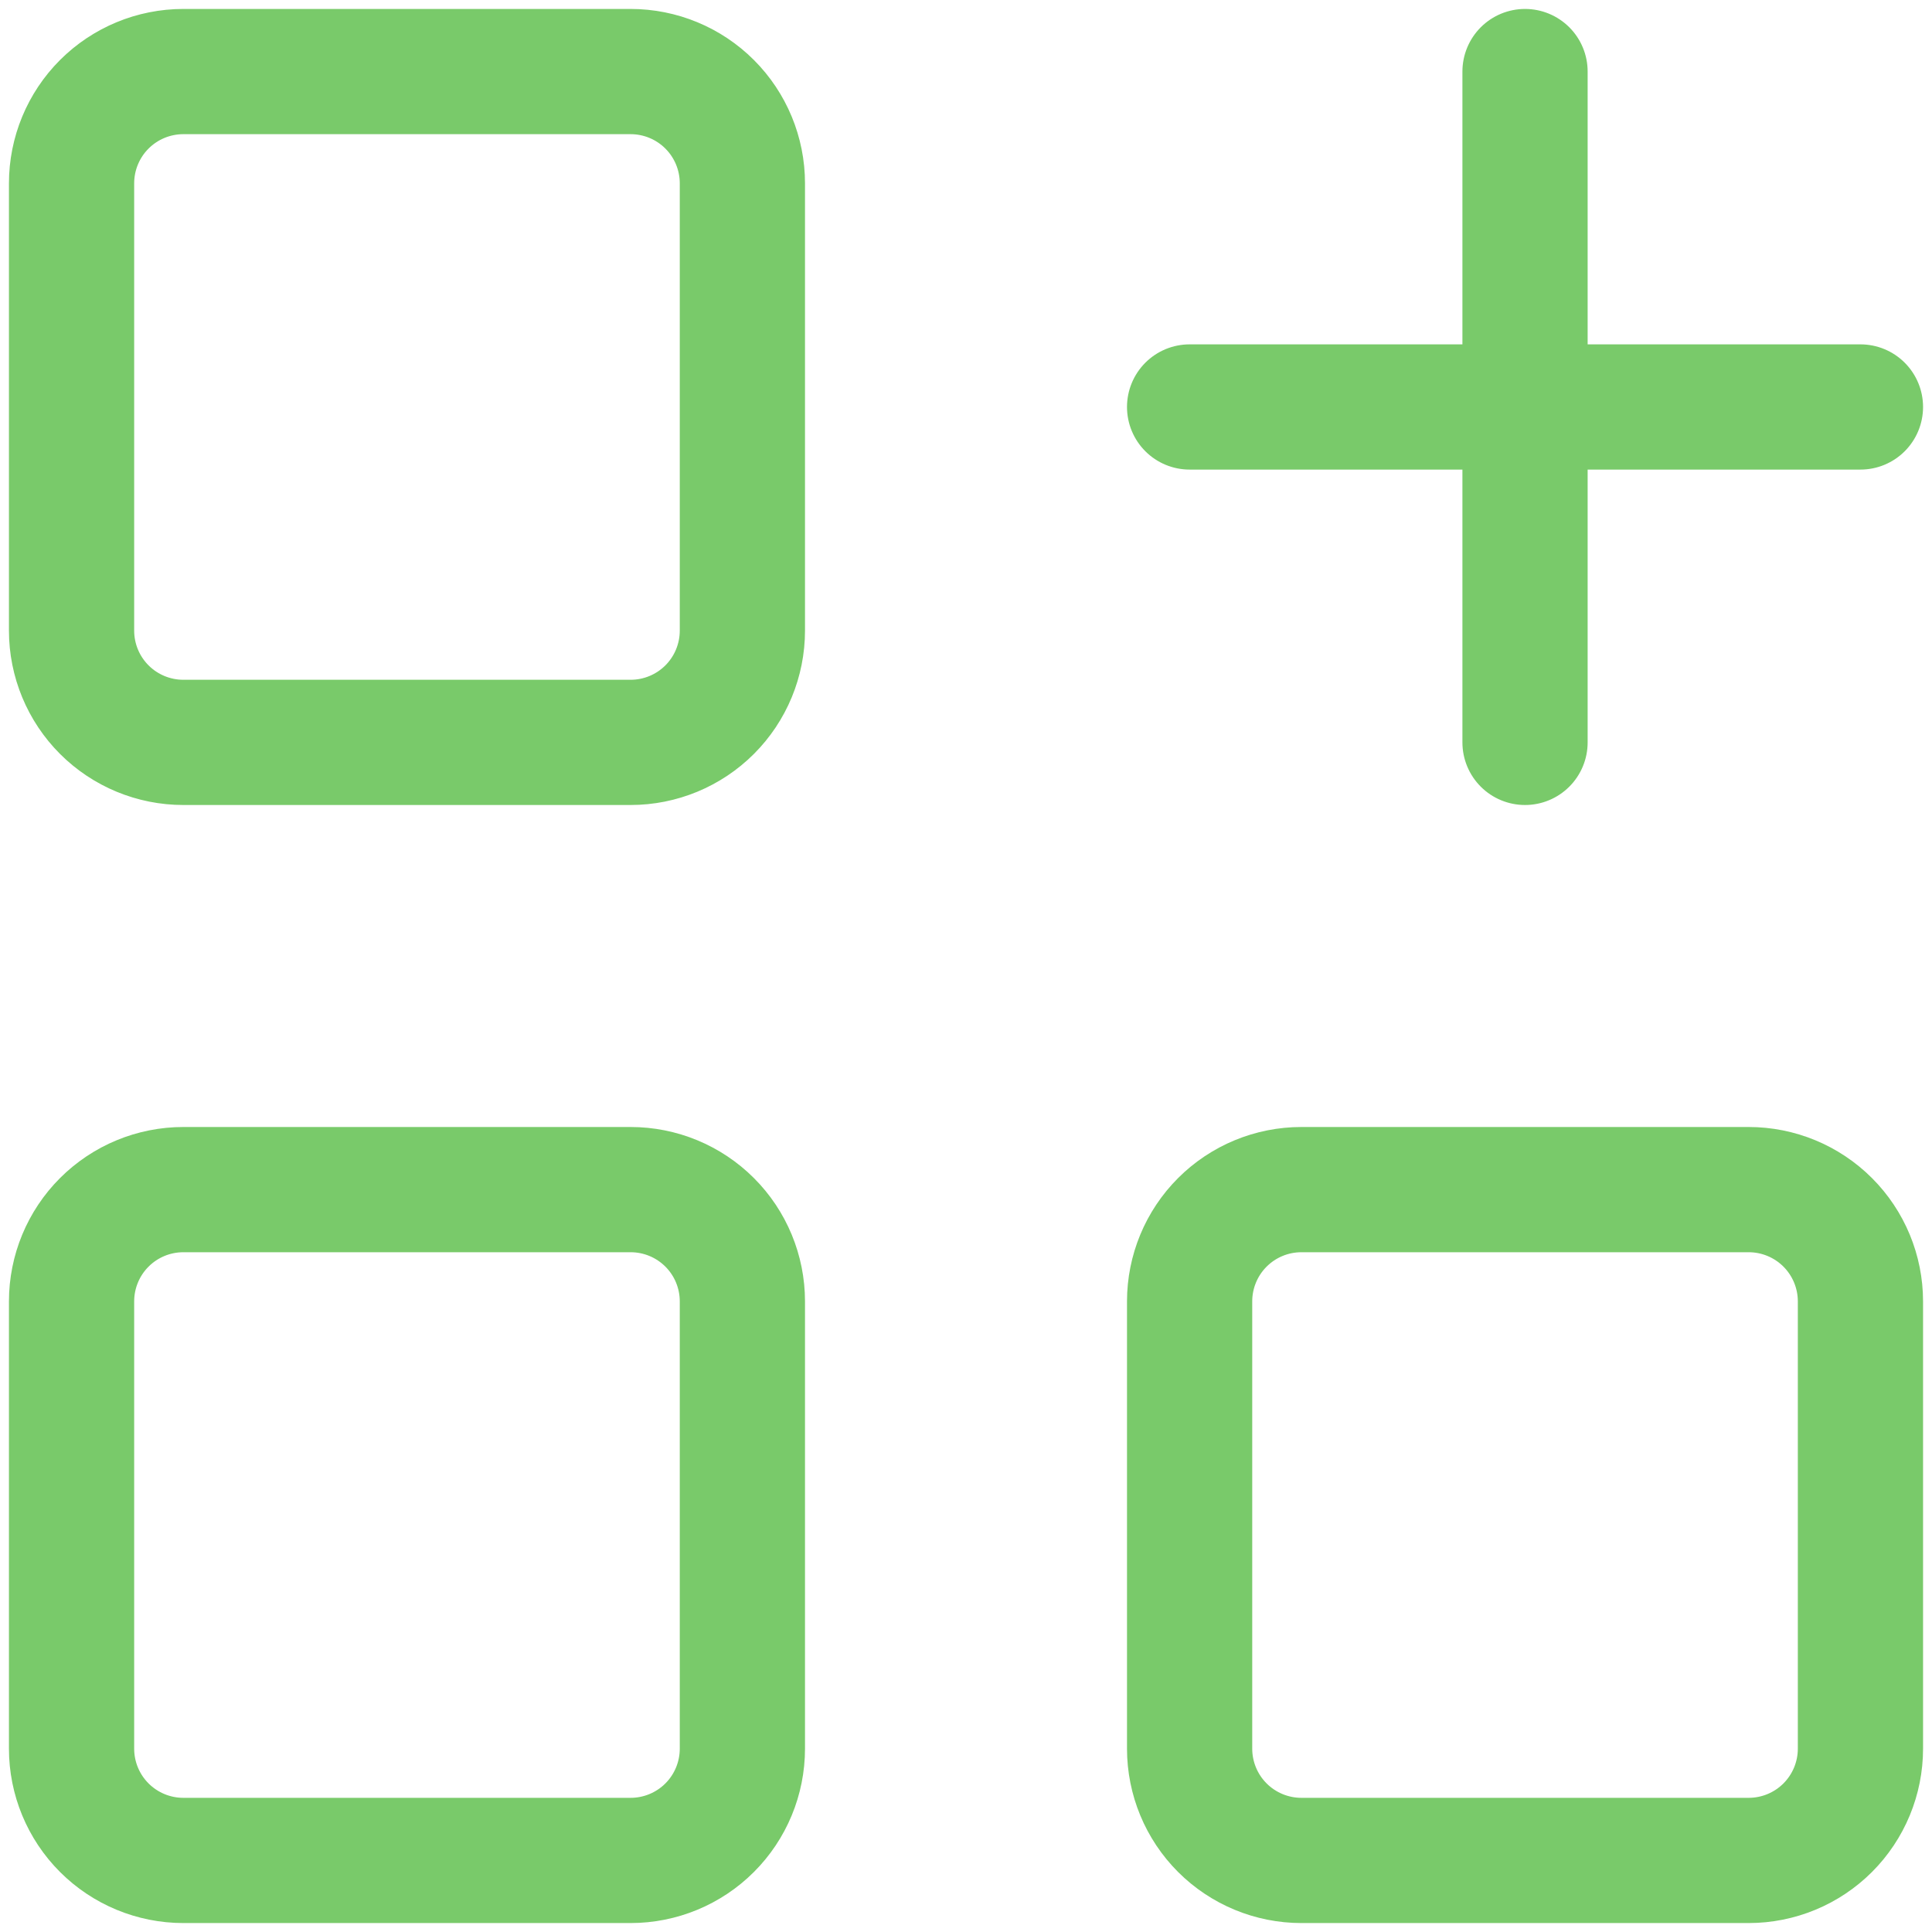 <svg width="54" height="54" viewBox="0 0 54 54" fill="none" xmlns="http://www.w3.org/2000/svg">
<path d="M33.25 11.375H52M42.625 2V20.75M2 5.125C2 4.296 2.329 3.501 2.915 2.915C3.501 2.329 4.296 2 5.125 2H17.625C18.454 2 19.249 2.329 19.835 2.915C20.421 3.501 20.75 4.296 20.75 5.125V17.625C20.75 18.454 20.421 19.249 19.835 19.835C19.249 20.421 18.454 20.75 17.625 20.75H5.125C4.296 20.75 3.501 20.421 2.915 19.835C2.329 19.249 2 18.454 2 17.625V5.125ZM2 36.375C2 35.546 2.329 34.751 2.915 34.165C3.501 33.579 4.296 33.25 5.125 33.25H17.625C18.454 33.25 19.249 33.579 19.835 34.165C20.421 34.751 20.75 35.546 20.75 36.375V48.875C20.75 49.704 20.421 50.499 19.835 51.085C19.249 51.671 18.454 52 17.625 52H5.125C4.296 52 3.501 51.671 2.915 51.085C2.329 50.499 2 49.704 2 48.875V36.375ZM33.25 36.375C33.25 35.546 33.579 34.751 34.165 34.165C34.751 33.579 35.546 33.25 36.375 33.25H48.875C49.704 33.25 50.499 33.579 51.085 34.165C51.671 34.751 52 35.546 52 36.375V48.875C52 49.704 51.671 50.499 51.085 51.085C50.499 51.671 49.704 52 48.875 52H36.375C35.546 52 34.751 51.671 34.165 51.085C33.579 50.499 33.25 49.704 33.25 48.875V36.375Z" stroke="#79CA6A" stroke-width="3.5" stroke-linecap="round" stroke-linejoin="round"/>
</svg>
